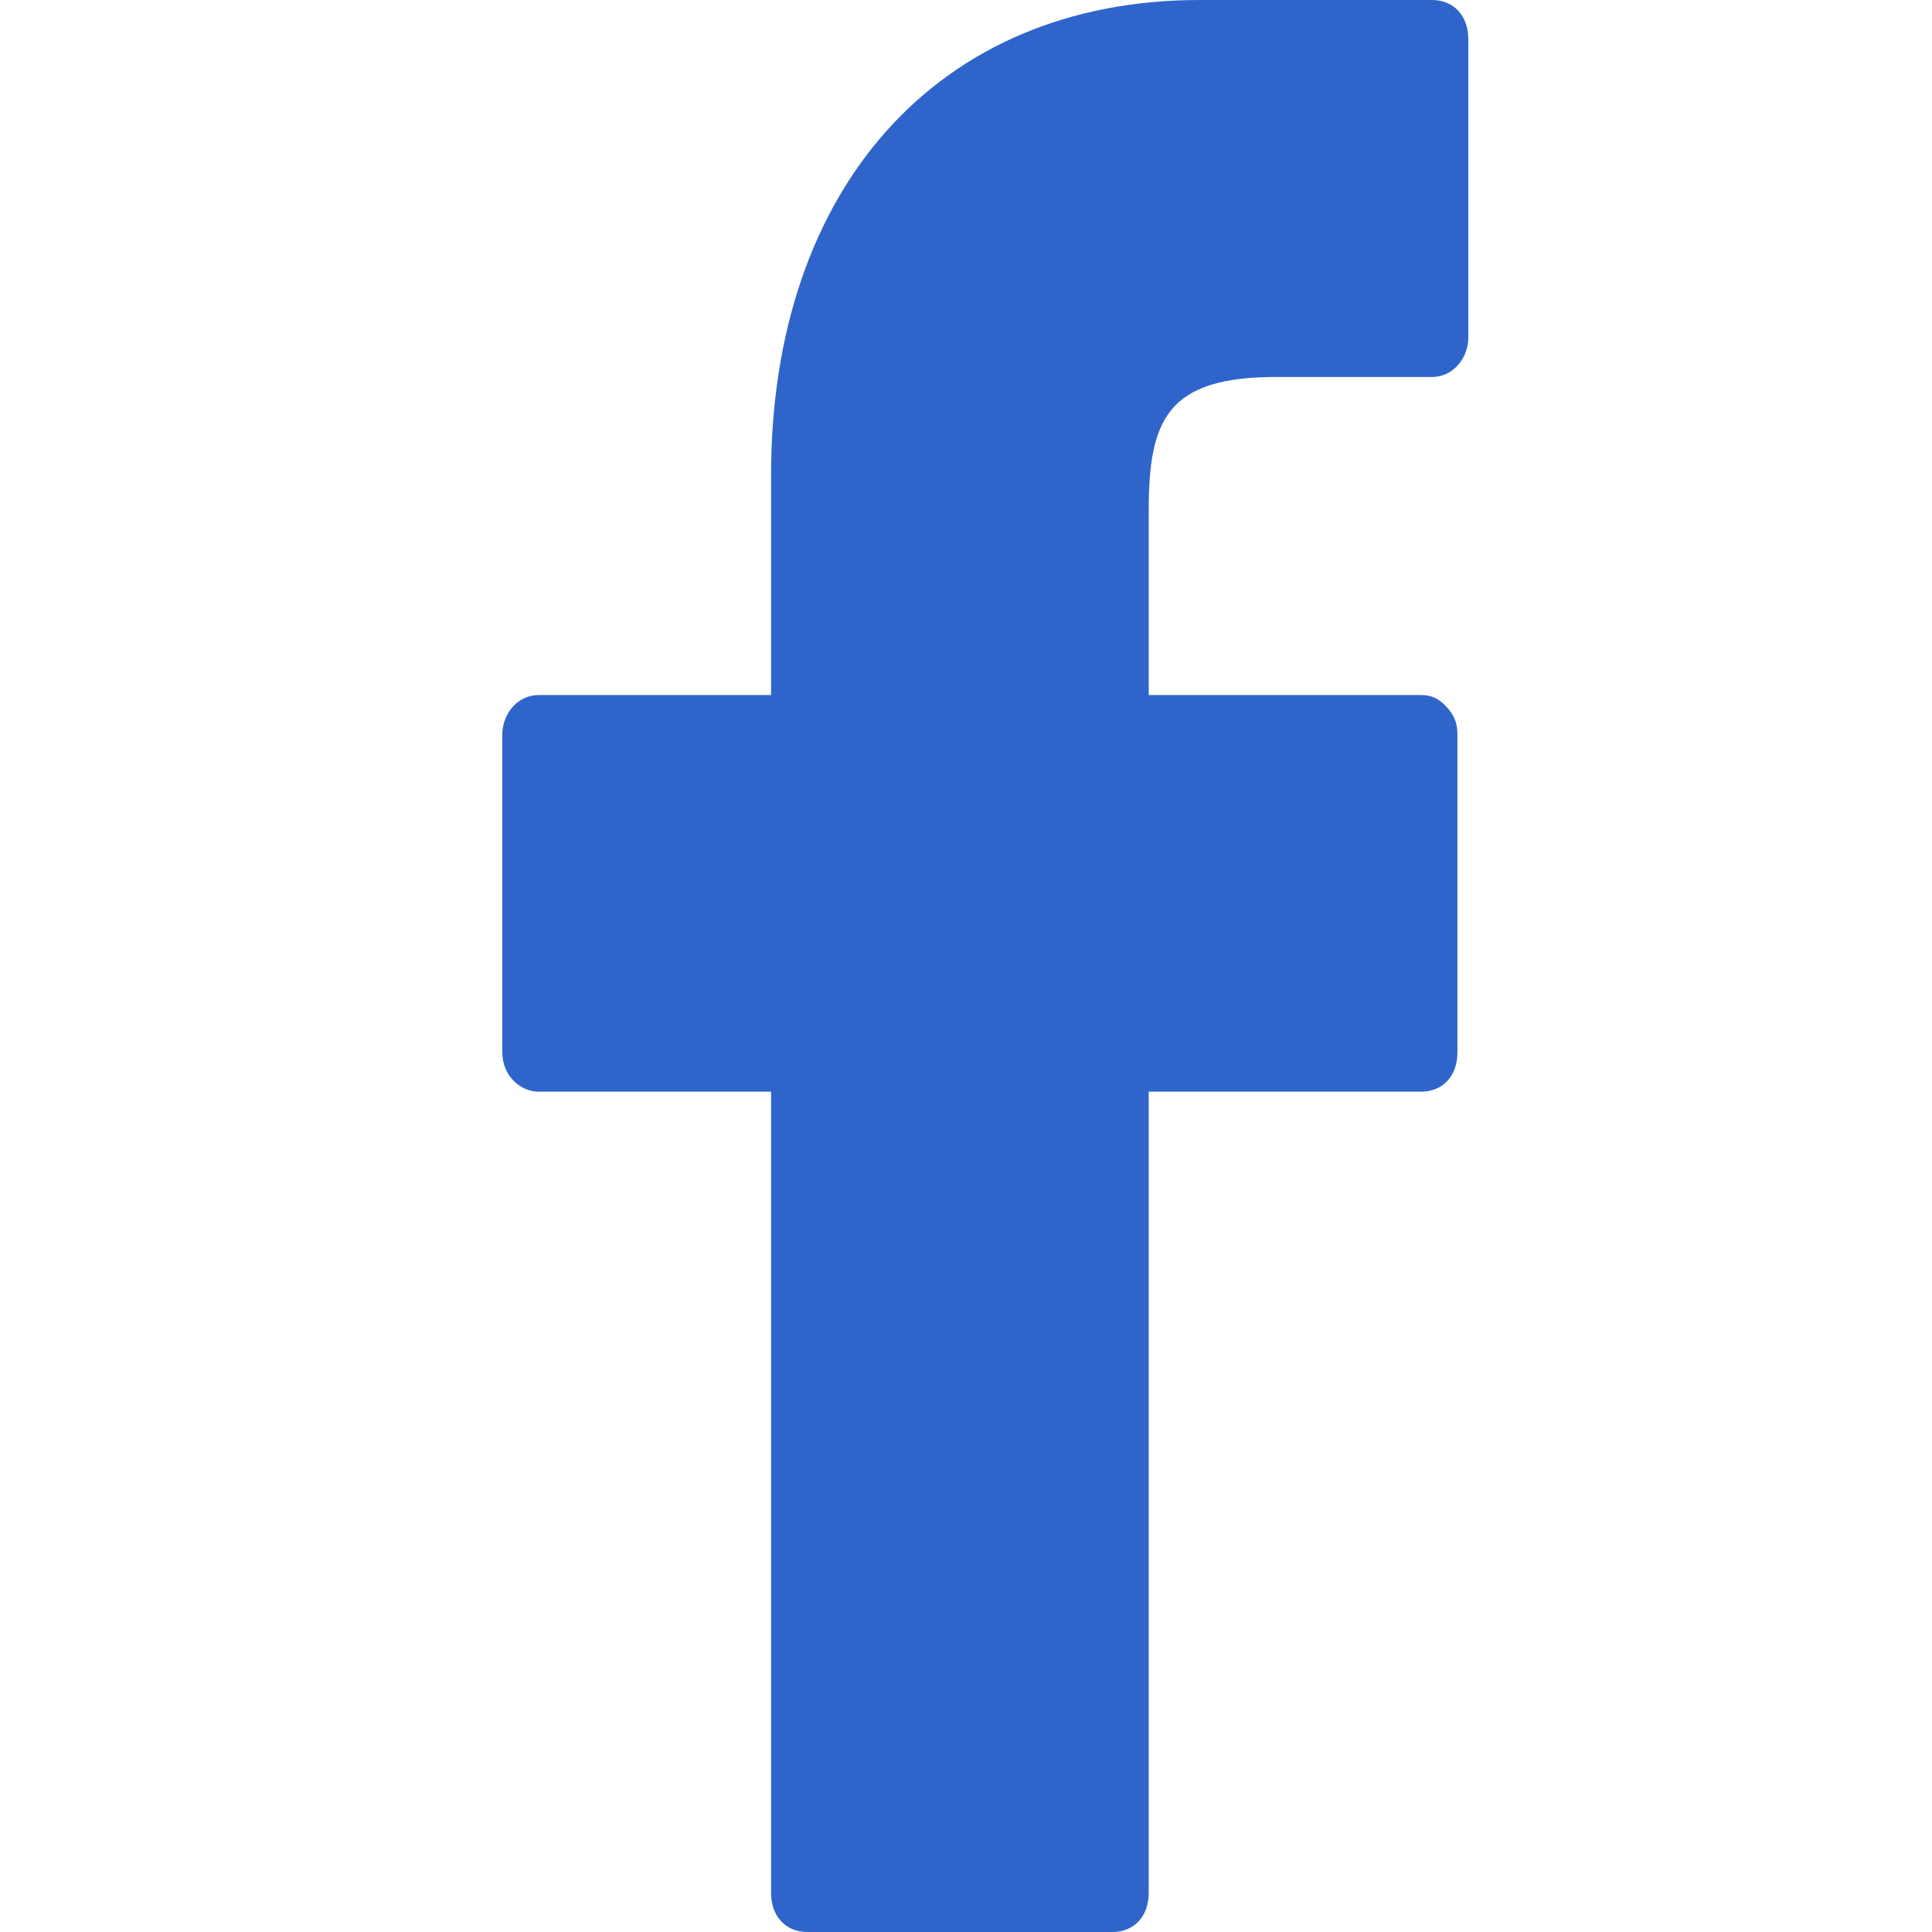 <svg width="50" height="50" viewBox="0 0 50 50" fill="none" xmlns="http://www.w3.org/2000/svg">
<path d="M37.06 0H31.045C24.278 0 19.955 4.878 19.955 12.297V17.988H13.94C13.376 17.988 13 18.496 13 19.004V27.236C13 27.846 13.47 28.252 13.94 28.252H19.955V48.984C19.955 49.593 20.331 50 20.895 50H28.79C29.353 50 29.729 49.593 29.729 48.984V28.252H36.778C37.342 28.252 37.718 27.846 37.718 27.236V19.004C37.718 18.699 37.624 18.496 37.436 18.293C37.248 18.089 37.06 17.988 36.778 17.988H29.729V13.211C29.729 10.874 30.199 9.756 33.019 9.756H37.06C37.624 9.756 38 9.248 38 8.74V1.016C38 0.407 37.624 0 37.06 0Z" fill="#2F65CB"/>
</svg>
